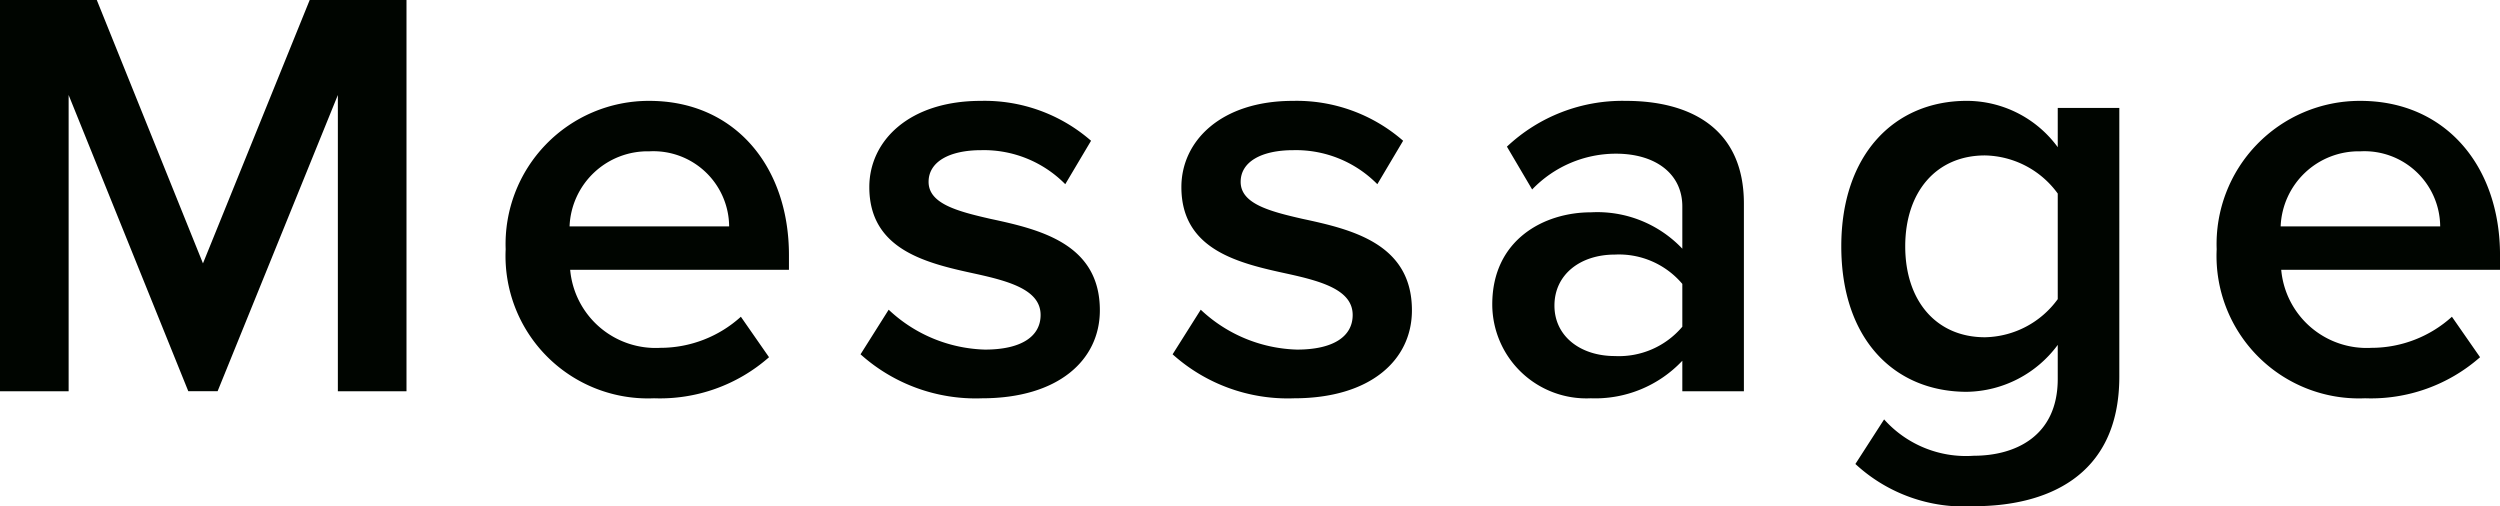 <svg xmlns="http://www.w3.org/2000/svg" viewBox="0 0 127.856 25.889">
  <defs>
    <style>
      .cls-1 {
        fill: #000500;
      }
    </style>
  </defs>
  <g id="レイヤー_2" data-name="レイヤー 2">
    <g id="レイヤー1">
      <g>
        <path class="cls-1" d="M17.279,20.009V4.859l-6.15,15.149H9.63L3.51,4.859V20.009H0V0H4.95l5.43,13.47L15.839,0h4.95V20.009Z"/>
        <path class="cls-1" d="M33.21,5.159c4.35,0,7.139,3.33,7.139,7.891v.749H29.16a4.388,4.388,0,0,0,4.62,3.99,6.136,6.136,0,0,0,4.11-1.59l1.44,2.07a8.446,8.446,0,0,1-5.88,2.1,7.284,7.284,0,0,1-7.589-7.62A7.324,7.324,0,0,1,33.21,5.159Zm-4.08,6.42h8.16a3.875,3.875,0,0,0-4.08-3.84A3.997,3.997,0,0,0,29.129,11.579Z"/>
        <path class="cls-1" d="M45.449,15.839a7.477,7.477,0,0,0,4.92,2.04c1.89,0,2.85-.689,2.85-1.77,0-1.26-1.529-1.71-3.3-2.1-2.489-.54-5.46-1.2-5.46-4.44,0-2.37,2.04-4.41,5.7-4.41a8.282,8.282,0,0,1,5.64,2.04L54.48,9.42a5.843,5.843,0,0,0-4.29-1.74c-1.65,0-2.7.6-2.7,1.62,0,1.109,1.44,1.5,3.15,1.89,2.52.54,5.609,1.26,5.609,4.68,0,2.55-2.13,4.5-6.03,4.5a8.813,8.813,0,0,1-6.209-2.25Z"/>
        <path class="cls-1" d="M61.409,15.839a7.477,7.477,0,0,0,4.92,2.04c1.89,0,2.85-.689,2.85-1.77,0-1.26-1.529-1.71-3.3-2.1-2.489-.54-5.46-1.2-5.46-4.44,0-2.37,2.04-4.41,5.7-4.41a8.282,8.282,0,0,1,5.64,2.04L70.44,9.42a5.844,5.844,0,0,0-4.29-1.74c-1.65,0-2.7.6-2.7,1.62,0,1.109,1.44,1.5,3.15,1.89,2.52.54,5.609,1.26,5.609,4.68,0,2.55-2.13,4.5-6.03,4.5a8.813,8.813,0,0,1-6.209-2.25Z"/>
        <path class="cls-1" d="M86.038,20.009v-1.56a6.118,6.118,0,0,1-4.68,1.92,4.813,4.813,0,0,1-5.04-4.8c0-3.33,2.67-4.71,5.04-4.71a5.989,5.989,0,0,1,4.68,1.86V10.56c0-1.68-1.38-2.7-3.39-2.7a5.935,5.935,0,0,0-4.29,1.83l-1.29-2.19a8.614,8.614,0,0,1,6.09-2.341c3.21,0,6.029,1.351,6.029,5.25v9.6Zm0-5.489a4.241,4.241,0,0,0-3.45-1.5c-1.77,0-3.09,1.02-3.09,2.609,0,1.561,1.32,2.58,3.09,2.58a4.241,4.241,0,0,0,3.45-1.5Z"/>
        <path class="cls-1" d="M96.358,21.449a5.618,5.618,0,0,0,4.59,1.859c2.069,0,4.29-.96,4.29-3.93v-1.74a5.883,5.883,0,0,1-4.65,2.4c-3.69,0-6.42-2.67-6.42-7.44,0-4.68,2.7-7.44,6.42-7.44a5.775,5.775,0,0,1,4.65,2.37V5.52h3.149V19.259c0,5.22-3.87,6.63-7.439,6.63a8.176,8.176,0,0,1-6.059-2.16Zm8.88-11.55a4.703,4.703,0,0,0-3.721-1.95c-2.489,0-4.079,1.86-4.079,4.65s1.59,4.649,4.079,4.649a4.703,4.703,0,0,0,3.721-1.95Z"/>
        <path class="cls-1" d="M120.717,5.159c4.351,0,7.14,3.33,7.14,7.891v.749H116.667a4.389,4.389,0,0,0,4.62,3.99,6.136,6.136,0,0,0,4.11-1.59l1.439,2.07a8.446,8.446,0,0,1-5.88,2.1,7.285,7.285,0,0,1-7.59-7.62A7.324,7.324,0,0,1,120.717,5.159Zm-4.079,6.42h8.159a3.875,3.875,0,0,0-4.08-3.84A3.997,3.997,0,0,0,116.638,11.579Z"/>
      </g>
    </g>
  </g>
</svg>
